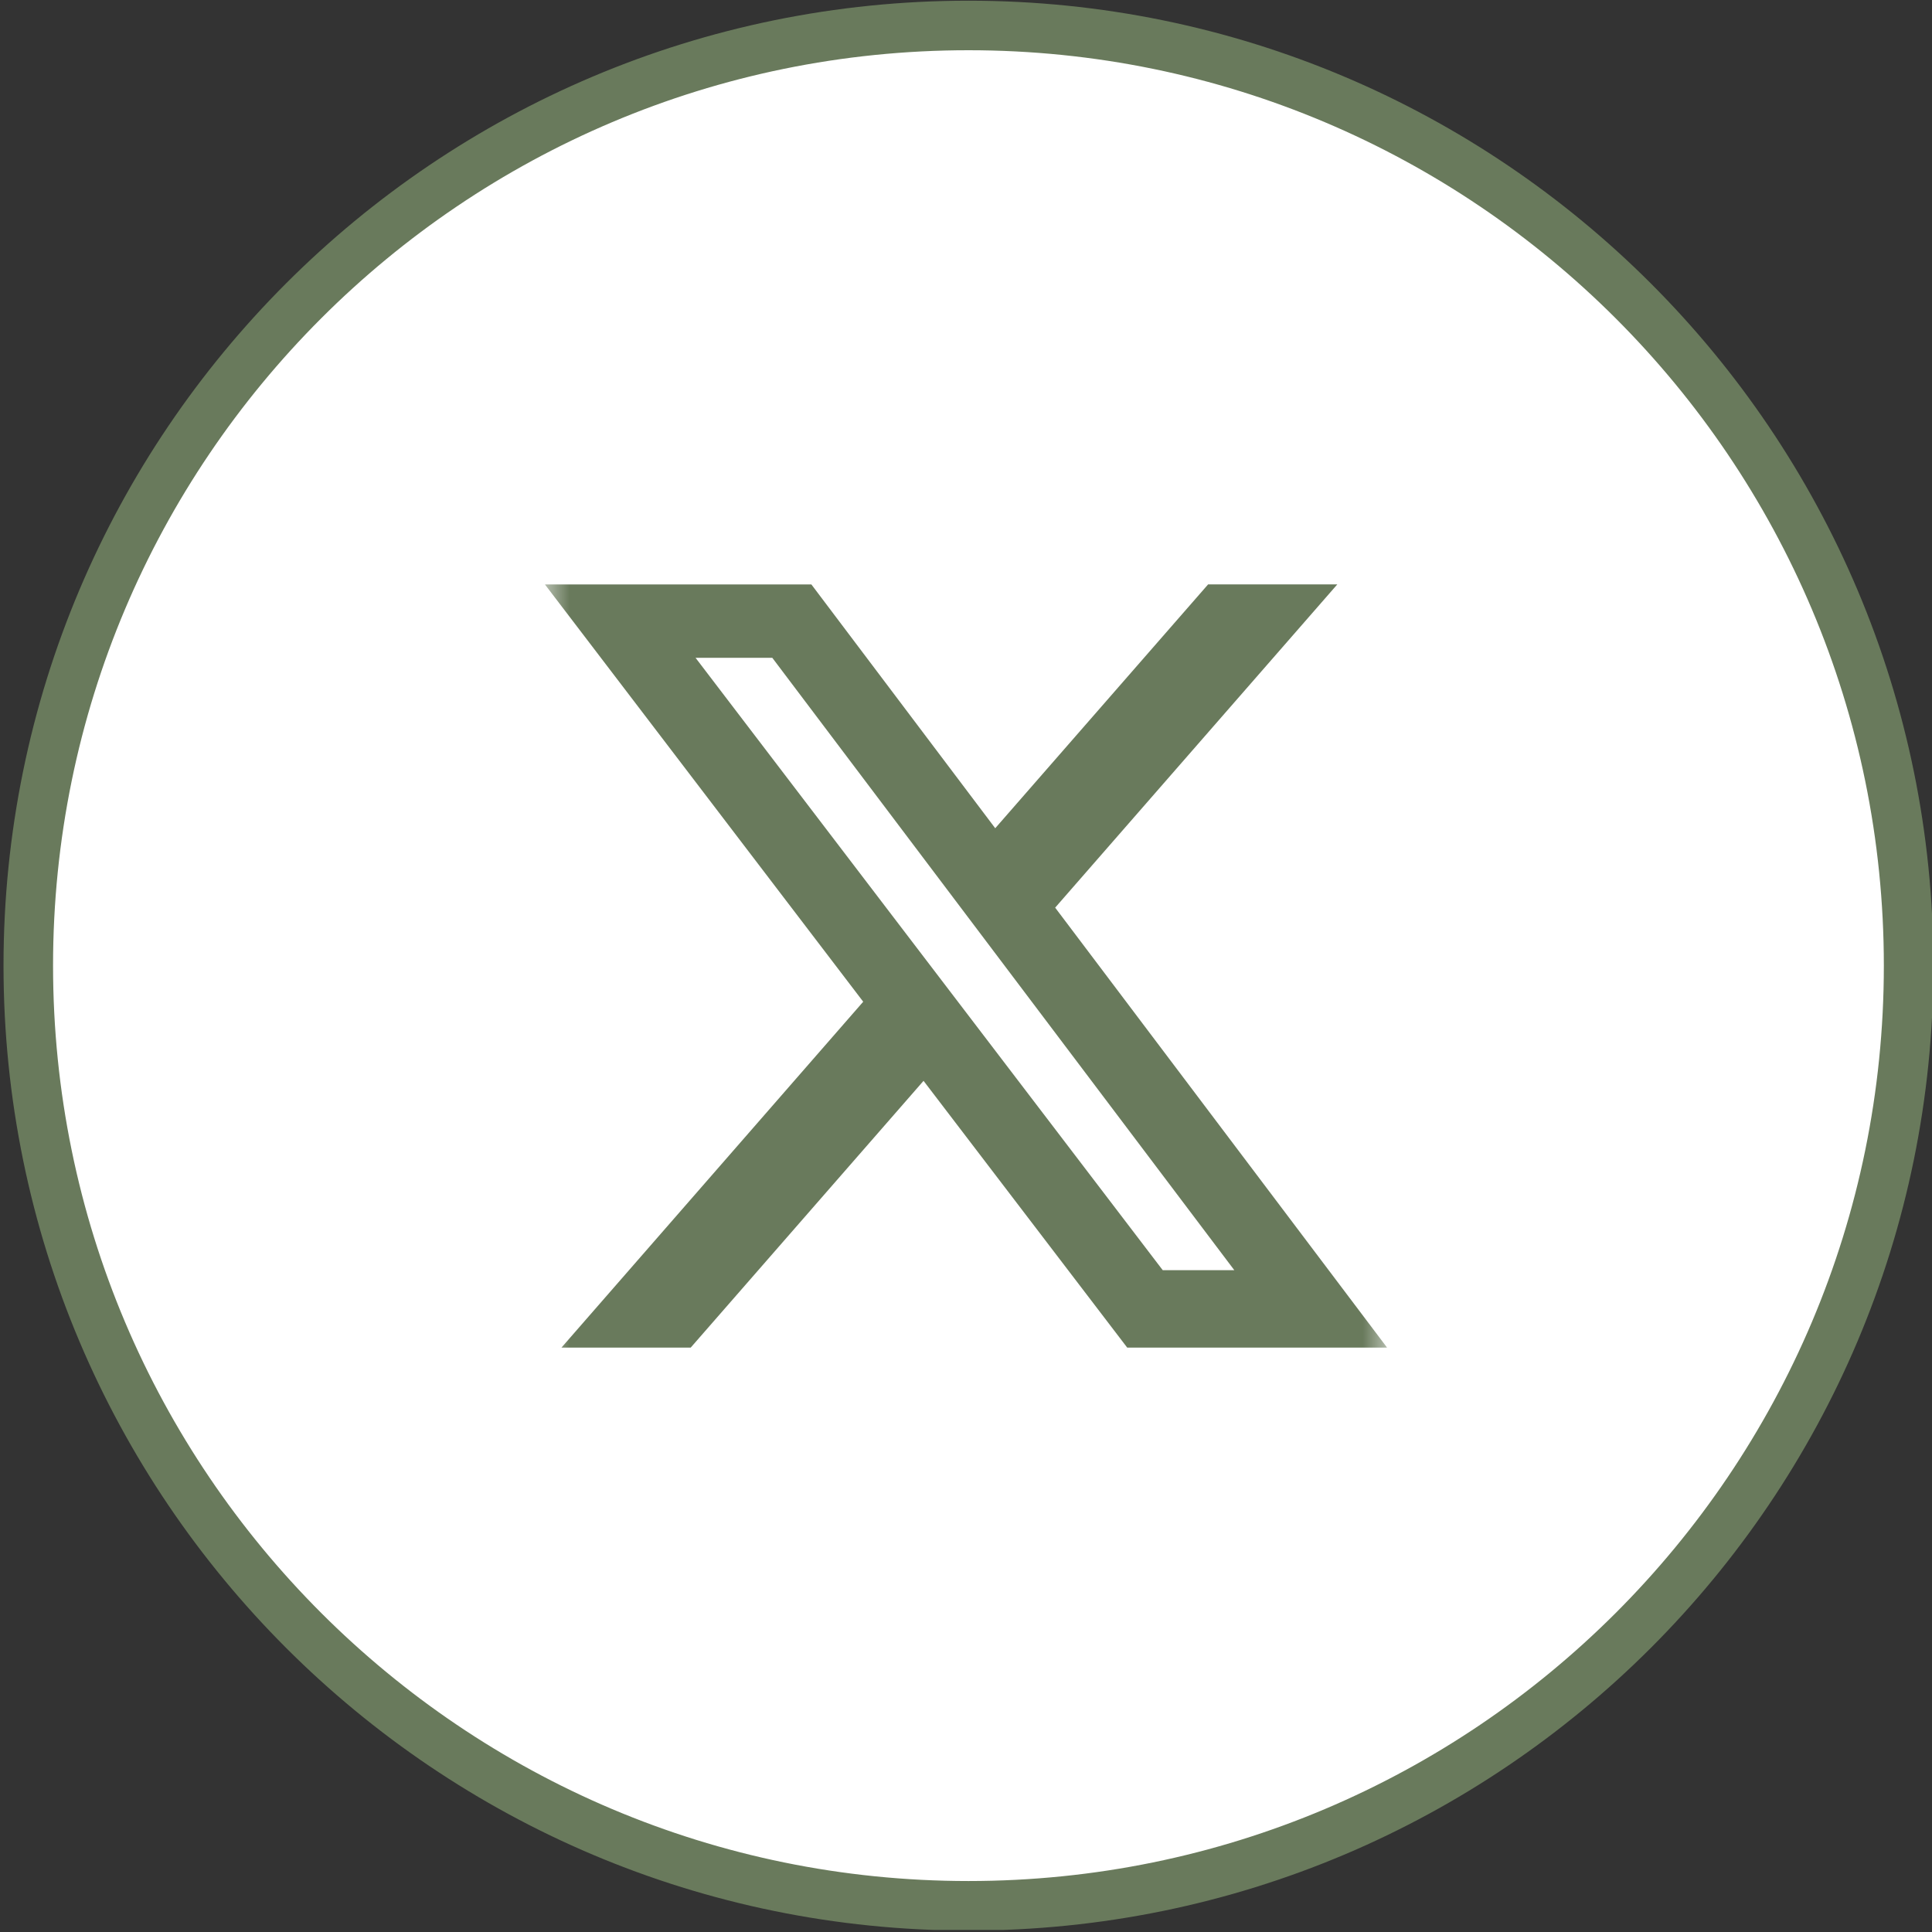<svg width="39" height="39" viewBox="0 0 39 39" fill="none" xmlns="http://www.w3.org/2000/svg">
<rect x="0" y="0" width="39" height="39" fill="#333333" stroke="none"/>
<g clip-path="url(#clip0_879_1245)">
<path d="M19.55 0.514C30.031 0.514 38.528 9.012 38.528 19.493C38.528 29.974 30.033 38.471 19.55 38.471C9.069 38.471 0.571 29.975 0.571 19.493C0.57 9.012 9.068 0.514 19.55 0.514Z" fill="white" stroke="#697A5C" stroke-miterlimit="10"/>
<g clip-path="url(#clip1_879_1245)">
<mask id="mask0_879_1245" style="mask-type:luminance" maskUnits="userSpaceOnUse" x="11" y="11" width="17" height="17">
<path d="M11 11H28V28H11V11Z" fill="white"/>
</mask>
<g mask="url(#mask0_879_1245)">
<path d="M24.387 11.797H26.995L21.3 18.322L28 27.203H22.754L18.643 21.818L13.943 27.203H11.334L17.425 20.221L11 11.798H16.379L20.09 16.719L24.387 11.797ZM23.471 25.64H24.916L15.59 13.279H14.041L23.471 25.64Z" fill="#697A5C"/>
</g>
</g>
</g>
<defs>
<clipPath id="clip0_879_1245">
<rect width="39" height="38.958" fill="white"/>
</clipPath>
<clipPath id="clip1_879_1245">
<rect width="17" height="17" fill="white" transform="translate(11 11)"/>
</clipPath>
</defs>
</svg>
